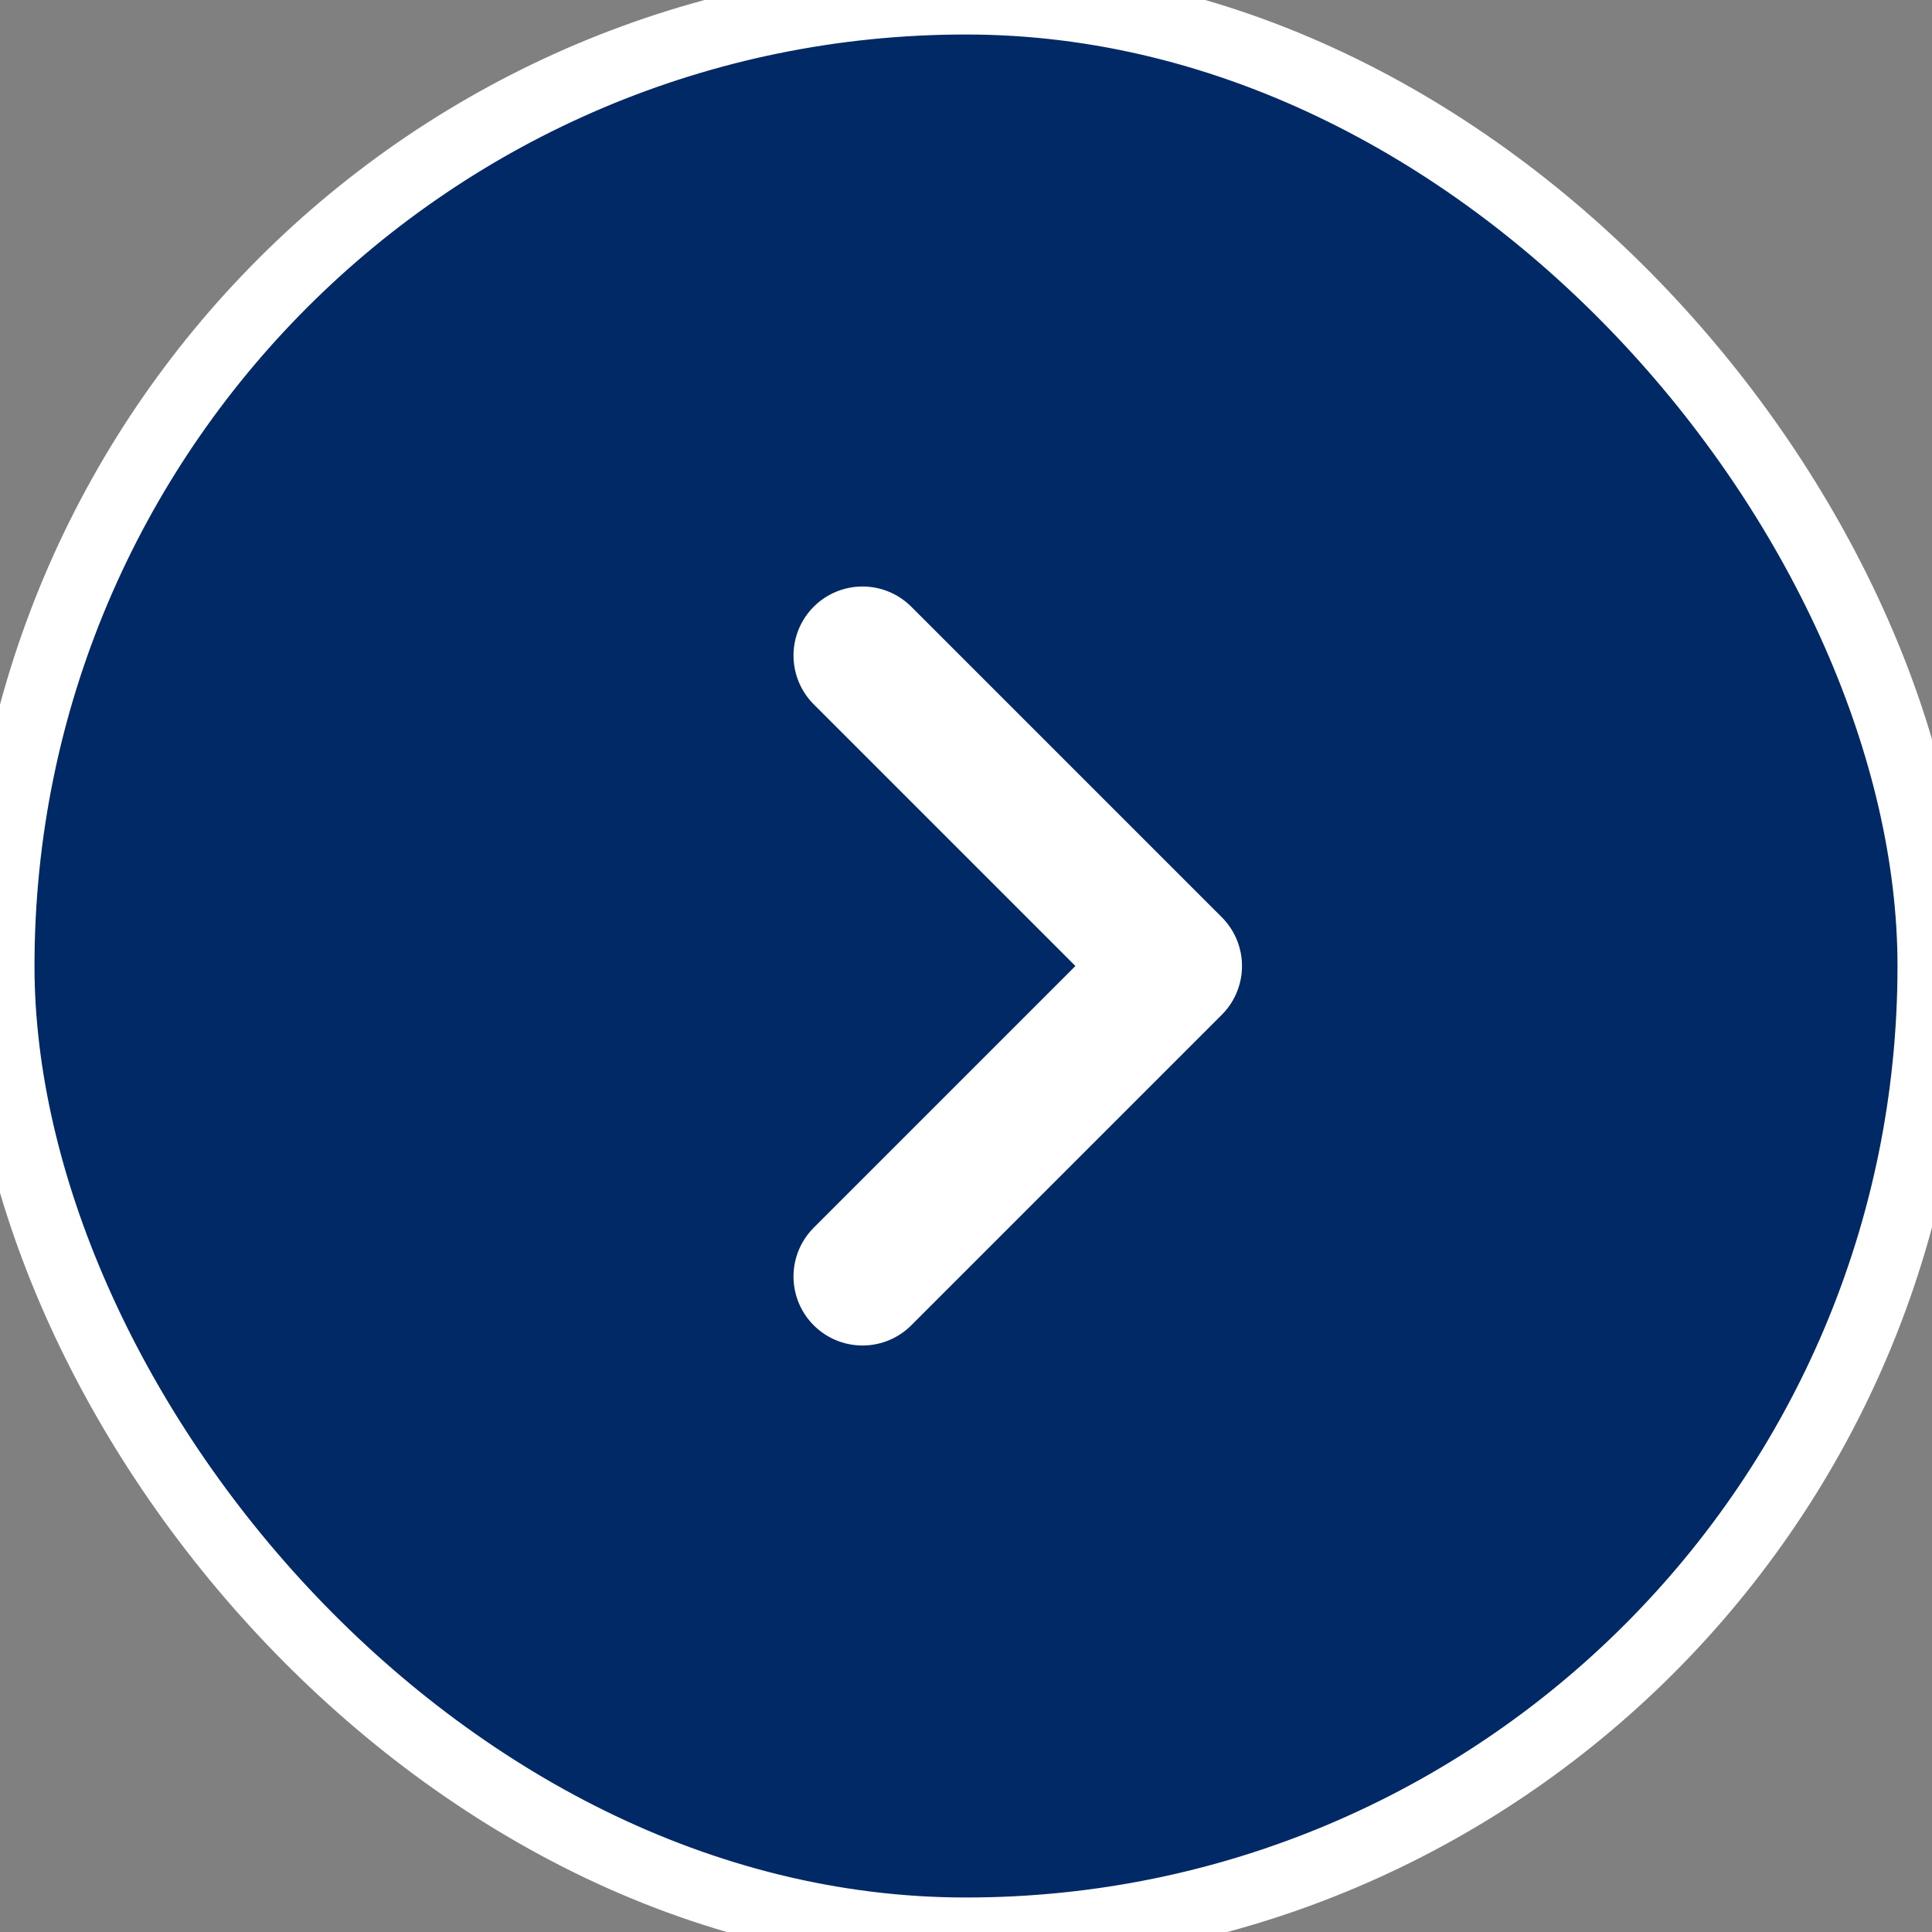 <svg width="28" height="28" viewBox="0 0 28 28" fill="none" xmlns="http://www.w3.org/2000/svg">
<rect x="0" y="0" width="28" height="28" fill="#808080" stroke="none"/>
<rect width="28" height="28" rx="14" fill="#002966"/>
<path d="M12.5 18.5L17 14L12.5 9.5" stroke="white" stroke-width="2" stroke-linecap="round" stroke-linejoin="round"/>
<rect width="28" height="28" rx="14" stroke="white"/>
</svg>
